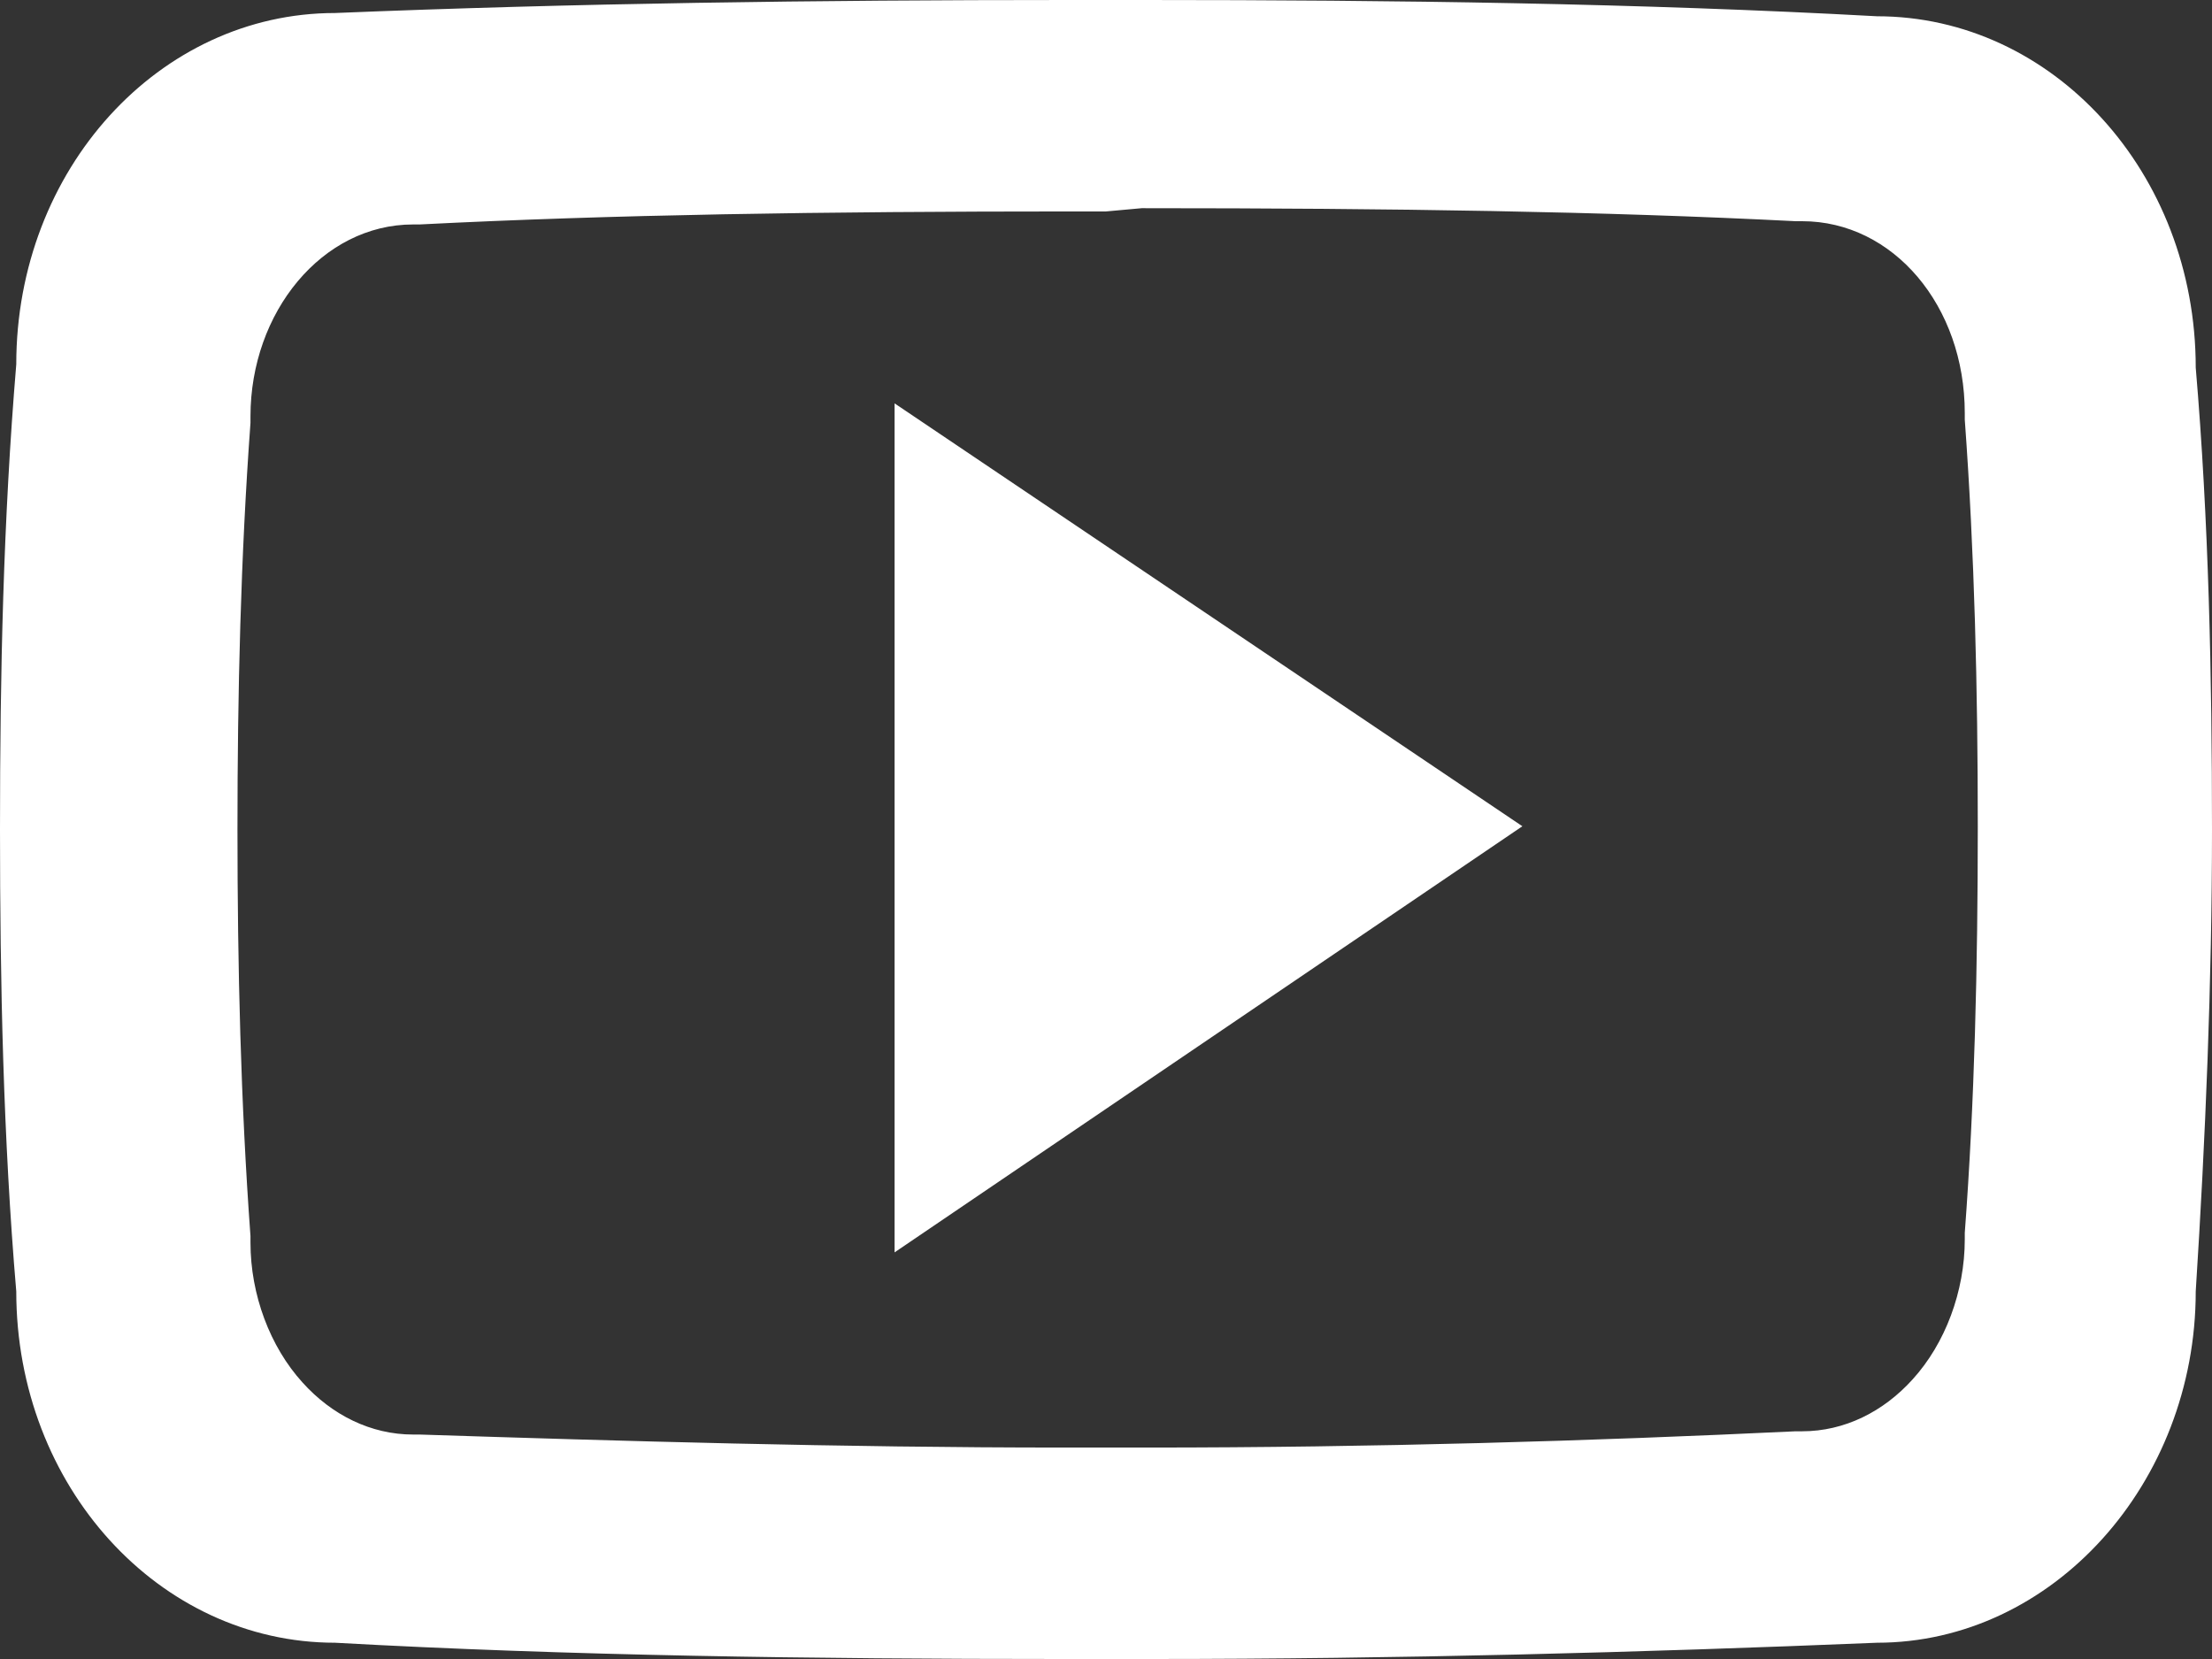 <?xml version="1.0" encoding="utf-8"?>
<!-- Generator: Adobe Illustrator 22.0.1, SVG Export Plug-In . SVG Version: 6.00 Build 0)  -->
<svg version="1.1" id="Layer_1" xmlns="http://www.w3.org/2000/svg" xmlns:xlink="http://www.w3.org/1999/xlink" x="0px" y="0px"
	 viewBox="0 0 68 51" style="enable-background:new 0 0 68 51;" xml:space="preserve">
<rect x="0" y="0" width="68" height="51" fill="#333333" stroke="none"/>
<style type="text/css">
	.st0{fill:#FFFFFF;}
</style>
<g>
	<path class="st0" d="M35.1,6.4c7.8,0,14.2,0.1,20.1,0.4h0.1h0.1c2.8,0,5,2.6,5,5.9v0.1l0,0.1c0.3,4.1,0.4,8.3,0.4,12.5l0,0l0,0
		c0,4.3-0.1,8.5-0.4,12.5l0,0.1v0.1c0,1.6-0.6,3.2-1.6,4.3c-0.9,1-2.1,1.6-3.4,1.6h-0.1h-0.1c-6.3,0.3-13,0.5-19.9,0.5
		c-0.4,0-0.8,0-1.3,0h0h0c-0.4,0-0.9,0-1.3,0c-6.9,0-13.6-0.2-19.8-0.4h-0.1h-0.1c-1.3,0-2.5-0.6-3.4-1.6c-1-1.1-1.6-2.7-1.6-4.3
		v-0.1l0-0.1c-0.3-4.1-0.4-8.3-0.4-12.5v0v0c0-4.2,0.1-8.4,0.4-12.5l0-0.1v-0.1c0-3.2,2.2-5.9,5-5.9h0.1h0.1
		c5.9-0.3,12.3-0.4,20.1-0.4H34L35.1,6.4 M35.2,0c-0.4,0-0.8,0-1.2,0s-0.8,0-1.2,0c-7.7,0-15.2,0.1-22.5,0.4
		c-5.4,0-9.8,4.8-9.8,10.8C0.1,16,0,20.7,0,25.5c0,4.7,0.1,9.5,0.5,14.2c0,6,4.4,10.8,9.8,10.8C17.5,50.9,25,51,32.6,51
		c0.5,0,1,0,1.4,0s1,0,1.4,0c7.6,0,15-0.2,22.3-0.5c5.4,0,9.8-4.9,9.8-10.8c0.3-4.7,0.5-9.5,0.5-14.2c0-4.7-0.1-9.5-0.5-14.2
		c0-6-4.4-10.8-9.8-10.8C50.4,0.1,42.9,0,35.2,0L35.2,0z"/>
	<g>
		<path class="st0" d="M27.5,38.5V12.4l19.3,13L27.5,38.5z"/>
	</g>
</g>
</svg>

